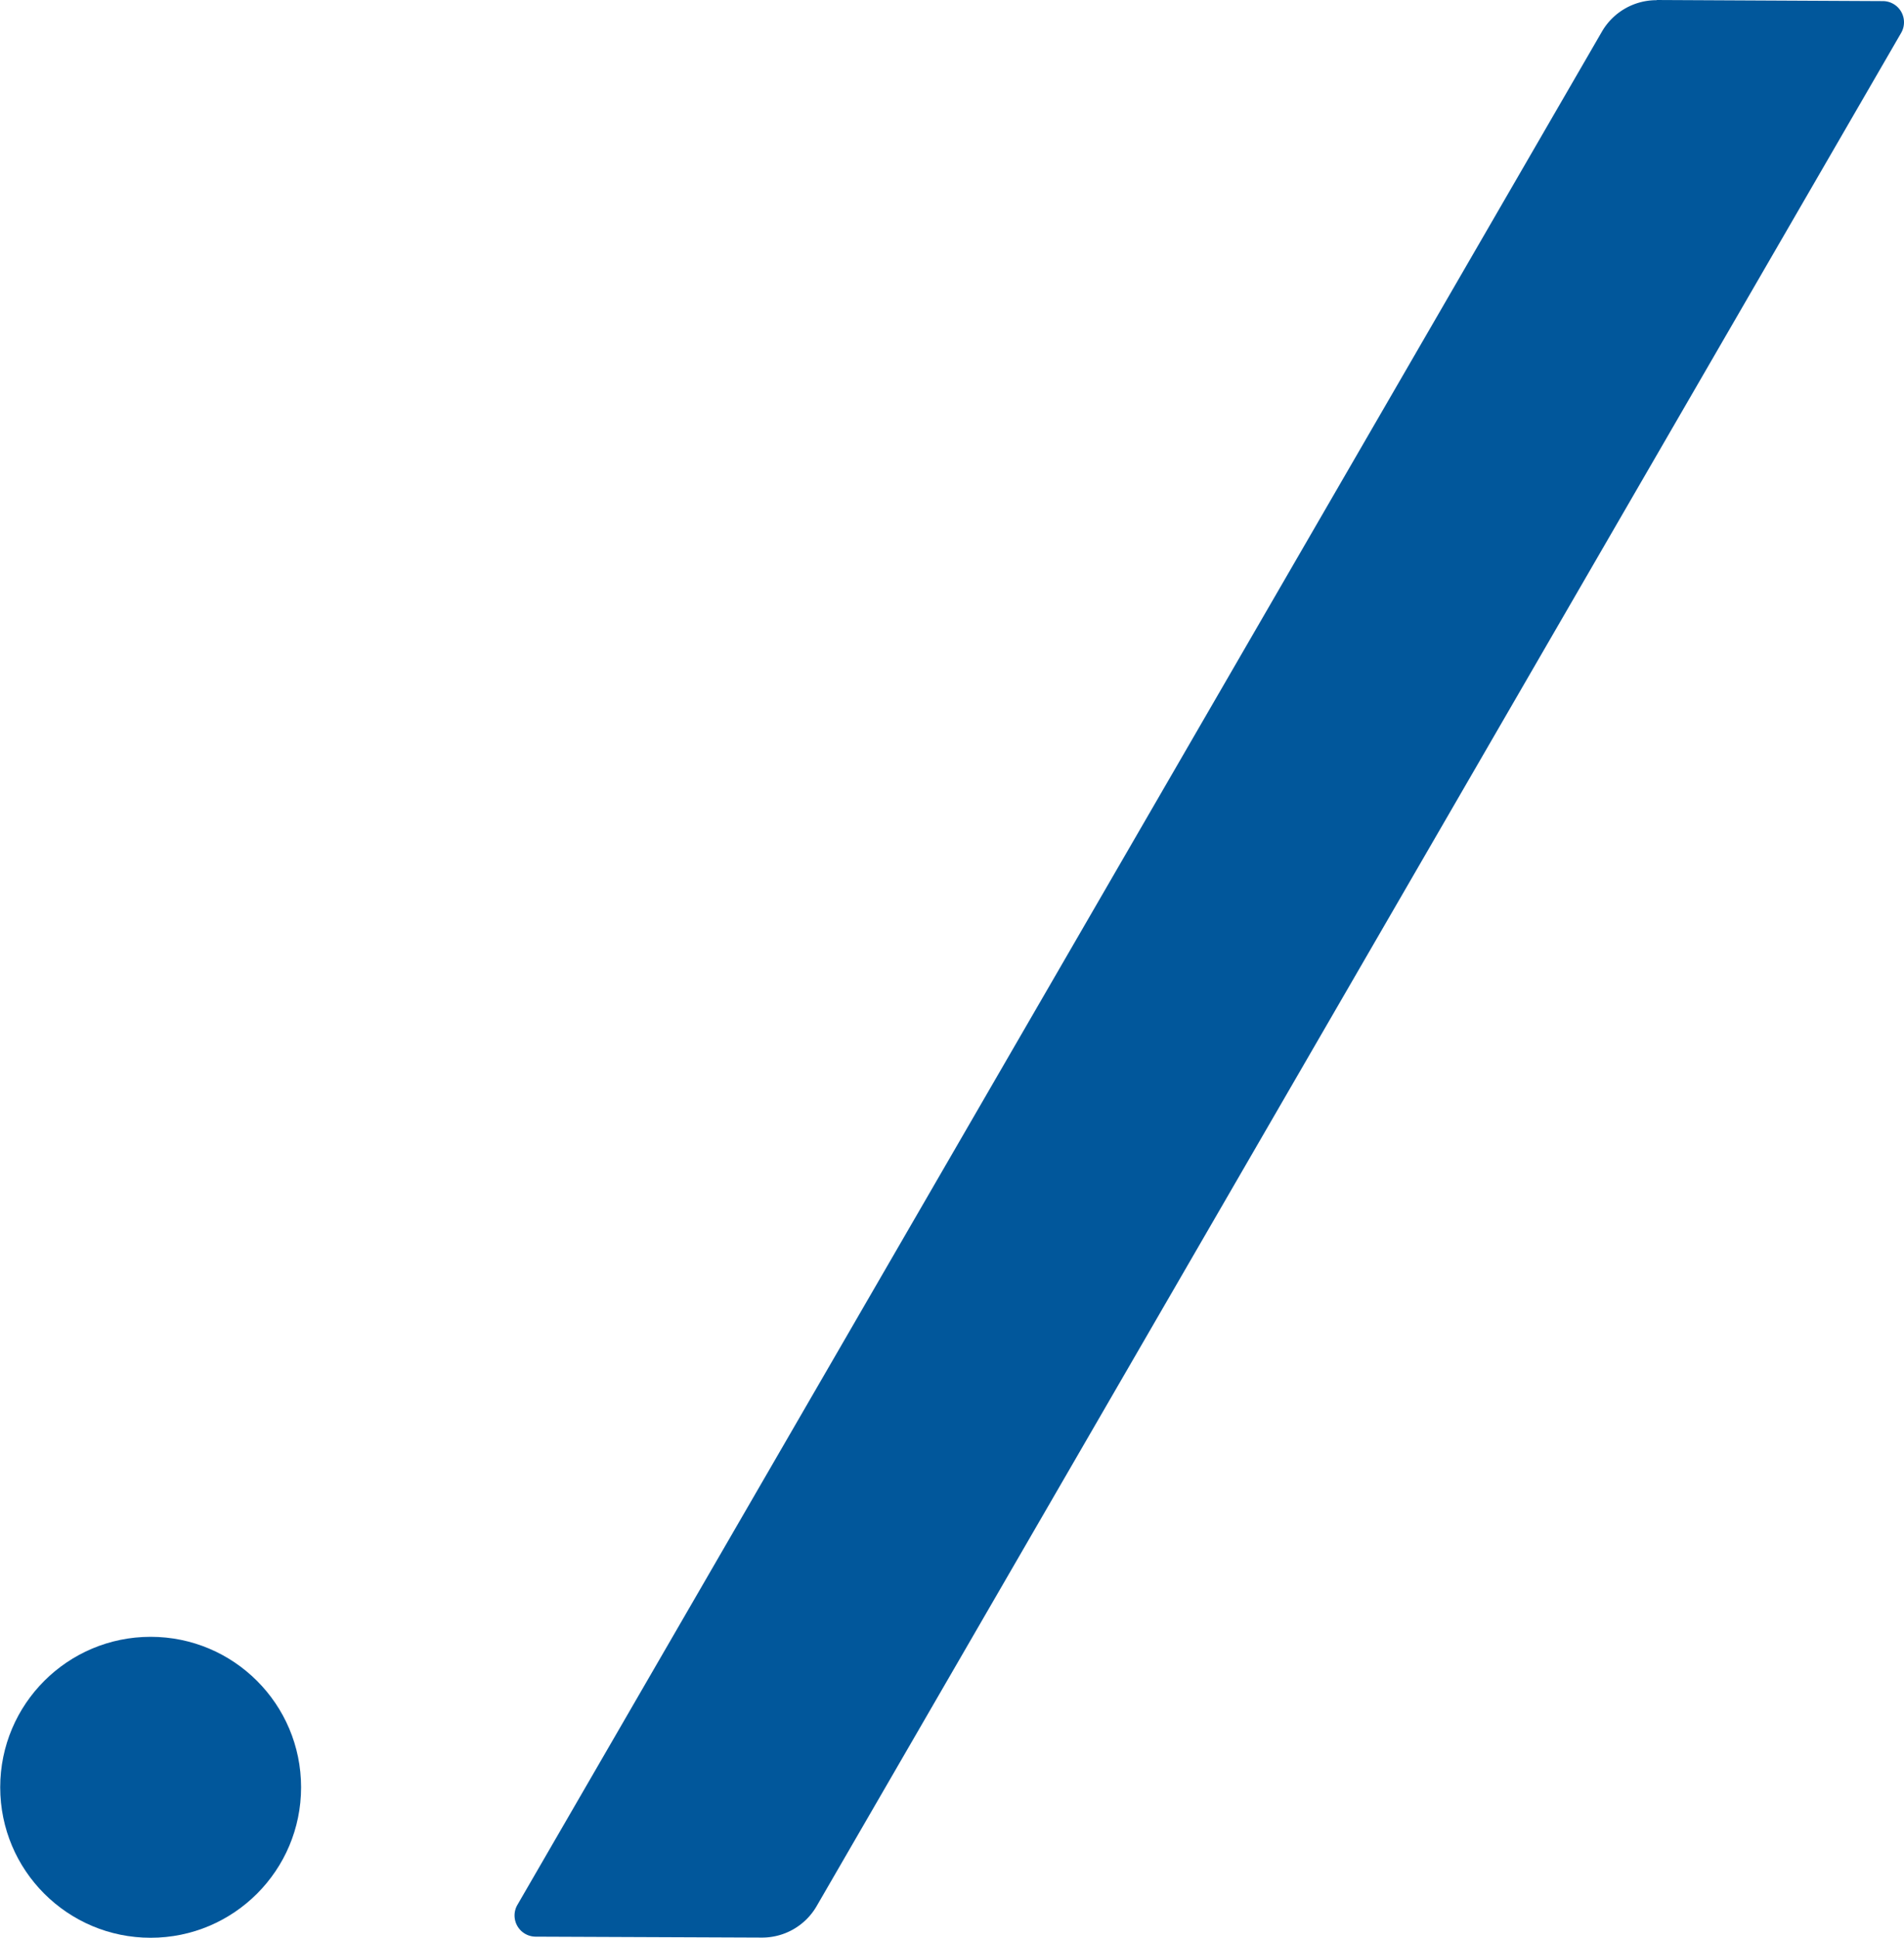 <svg width="39.08" height="39.763" viewBox="0 0 10.34 10.521" xml:space="preserve" xmlns="http://www.w3.org/2000/svg">
    <defs>
        <path id="a" d="M34.557 63.748h114.355v96.751H34.557z"/>
    </defs>
    <g transform="translate(-39.74 -10.524)" style="display:inline">
        <circle style="fill:#01579b;fill-opacity:1;stroke-width:.265" cy="20.228" cx="40.558" r=".817"/>
        <path style="fill:#01579b;stroke-width:.252;image-rendering:auto" d="m48.737 10.524 1.229.006a.115.115 60.165 0 1 .099.172l-5.89 10.171a.342.342 150.165 0 1-.297.171l-1.23-.005a.115.115 60.165 0 1-.098-.173l5.89-10.171a.342.342 150.165 0 1 .297-.17z"/>
    </g>
</svg>
